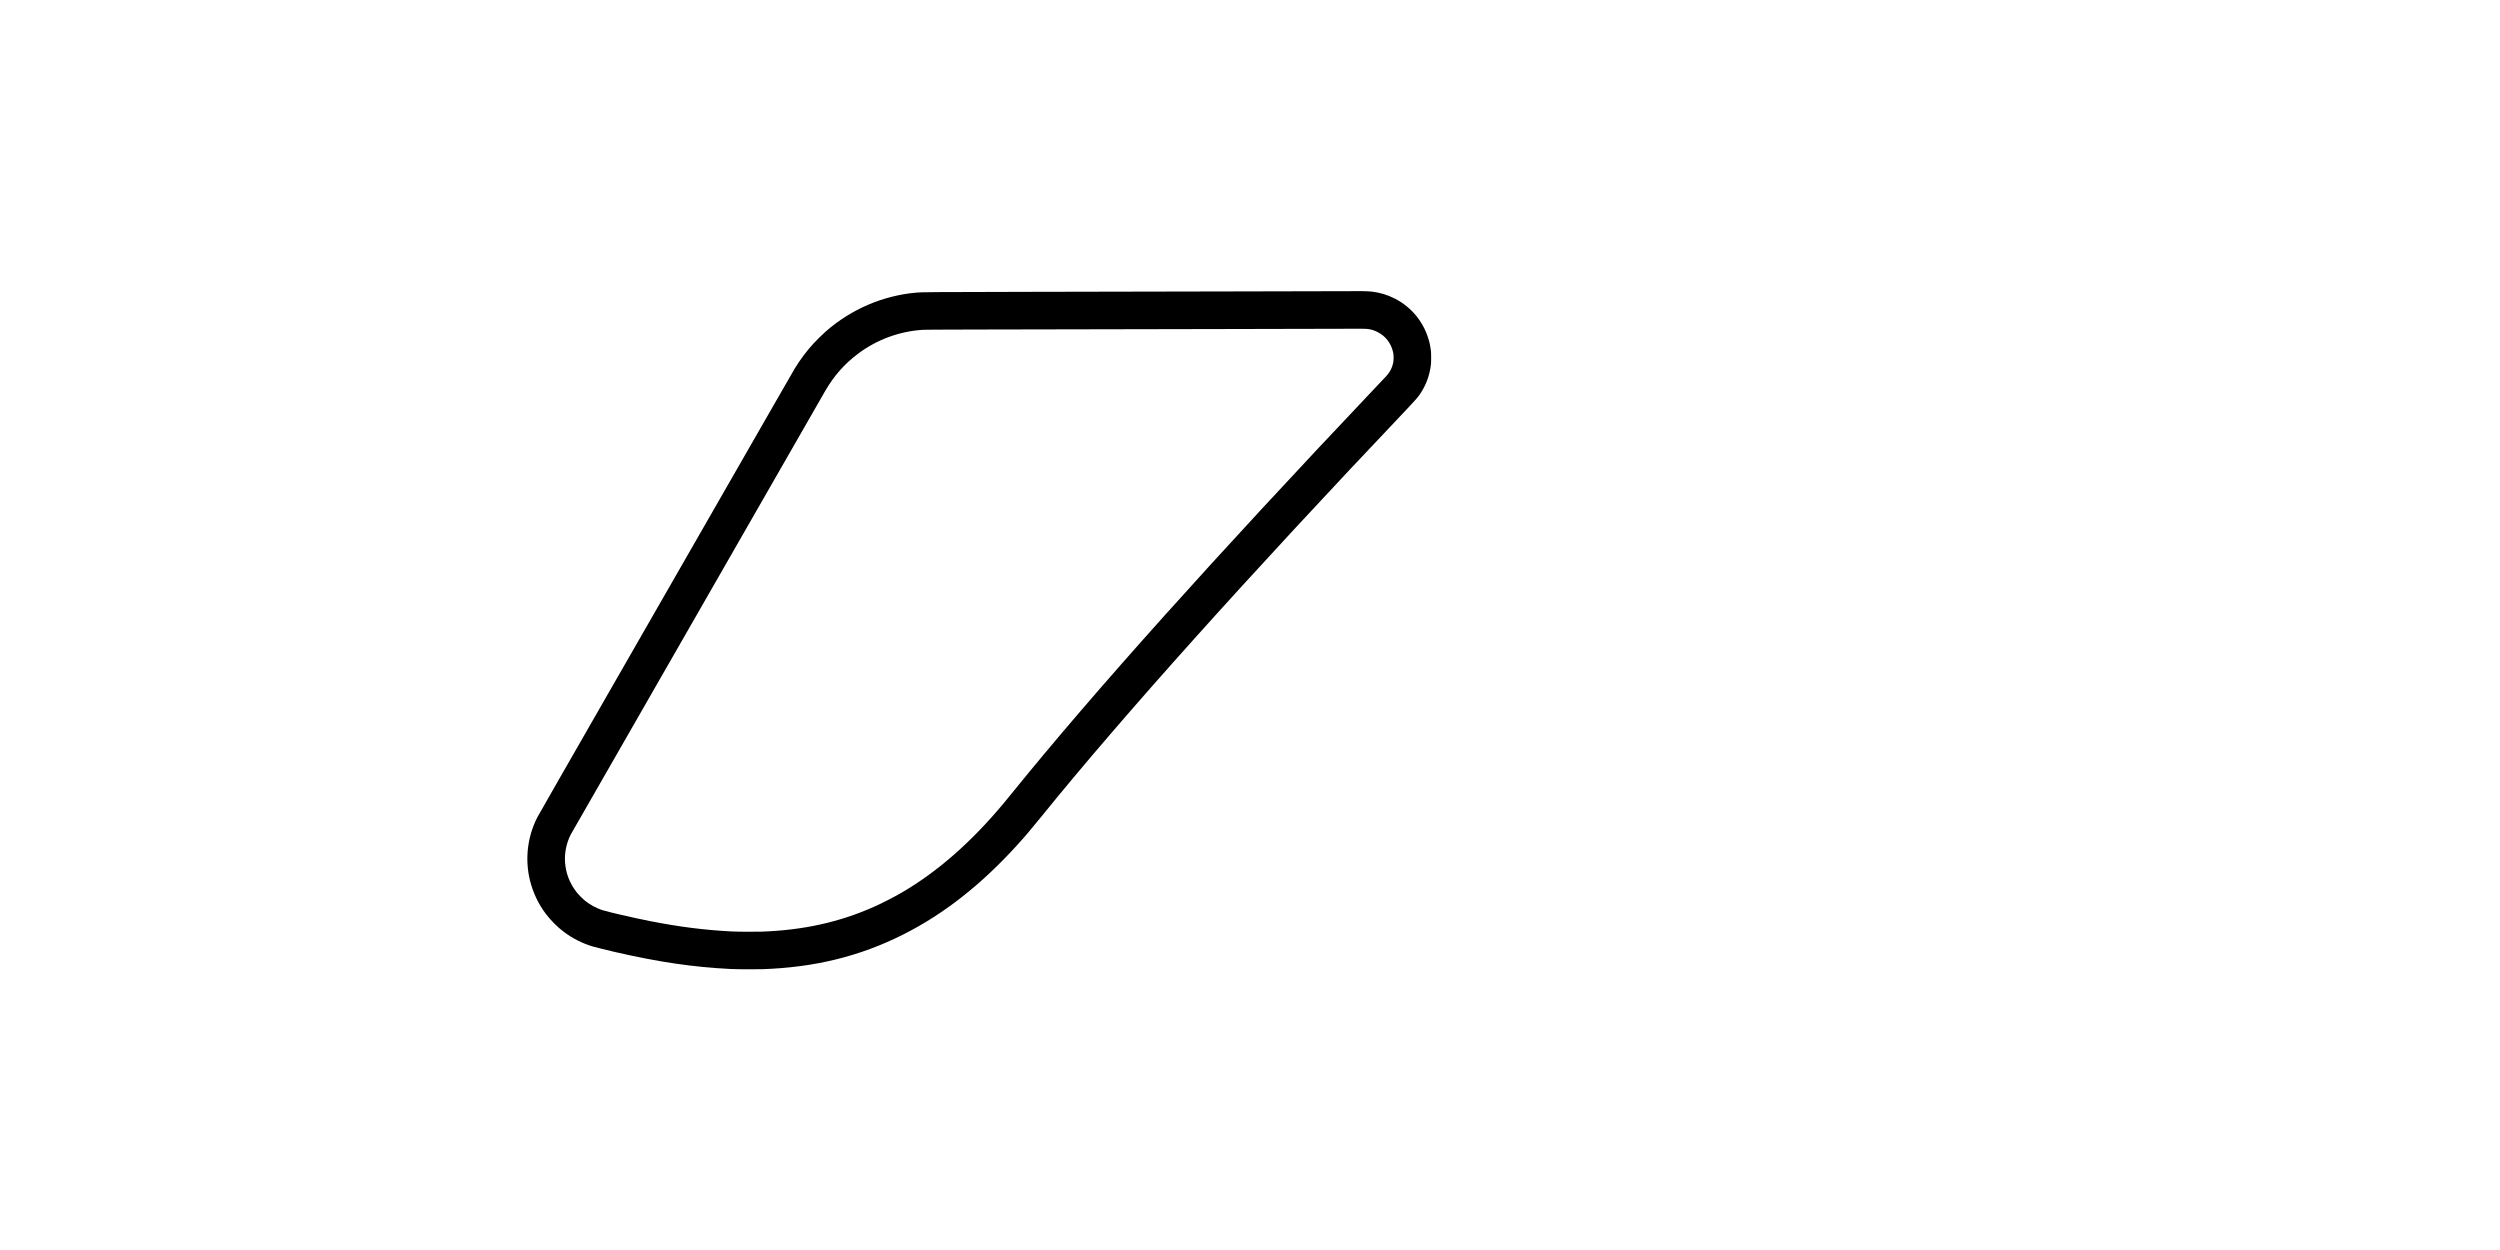 <?xml version="1.0" encoding="UTF-8" standalone="yes"?>
<svg version="1.0" xmlns="http://www.w3.org/2000/svg" width="100%" height="100%" viewBox="0 0 13380 6690" preserveAspectRatio="xMidYMid meet">
  <g transform="translate(0,6690) scale(0.1,-0.1)" fill="#000000" stroke="none">
    <path d="M66760 51304 c-3319 -6 -8550 -17 -11625 -23 -5356 -11 -5755 -14
-6080 -41 -1791 -153 -3504 -888 -4870 -2089 -153 -134 -482 -458 -638 -626
-366 -397 -743 -900 -1019 -1360 -52 -88 -586 -1015 -1185 -2060 -1115 -1943
-2205 -3842 -8763 -15270 -2065 -3597 -3788 -6607 -3829 -6690 -528 -1044
-664 -2240 -386 -3371 158 -642 452 -1261 843 -1778 280 -369 634 -722 997
-991 447 -333 986 -604 1511 -759 135 -40 849 -217 1209 -300 2332 -536 4183
-808 6170 -906 349 -18 1334 -24 1710 -11 2798 96 5197 685 7505 1841 2169
1086 4163 2646 6106 4775 404 443 773 877 1334 1570 4380 5408 10980 12764
19589 21835 412 433 547 590 669 772 318 476 503 976 574 1558 17 137 17 622
0 750 -21 162 -51 329 -78 439 -253 1032 -931 1888 -1870 2359 -382 192 -760
307 -1189 362 -110 14 -418 30 -545 28 -58 0 -2821 -7 -6140 -14z m6365 -2004
c221 -18 379 -61 580 -159 445 -215 749 -608 857 -1105 32 -149 32 -419 0
-565 -62 -275 -183 -506 -371 -704 -48 -51 -292 -308 -542 -572 -8676 -9158
-15067 -16285 -19429 -21670 -178 -220 -403 -494 -499 -610 -1727 -2073 -3532
-3659 -5422 -4763 -454 -266 -1076 -585 -1529 -786 -1857 -824 -3773 -1247
-6005 -1327 -357 -13 -1293 -7 -1625 11 -1450 76 -2795 247 -4360 555 -885
175 -2264 493 -2556 590 -319 107 -642 282 -904 491 -120 95 -373 351 -460
464 -381 496 -580 1017 -620 1625 -32 479 80 1016 303 1455 44 87 13225 23063
13624 23750 474 813 1021 1435 1748 1983 1014 765 2243 1216 3510 1287 176 10
2241 15 15945 40 6668 13 7280 14 7485 17 83 2 204 -2 270 -7z"/>
  </g>
</svg>